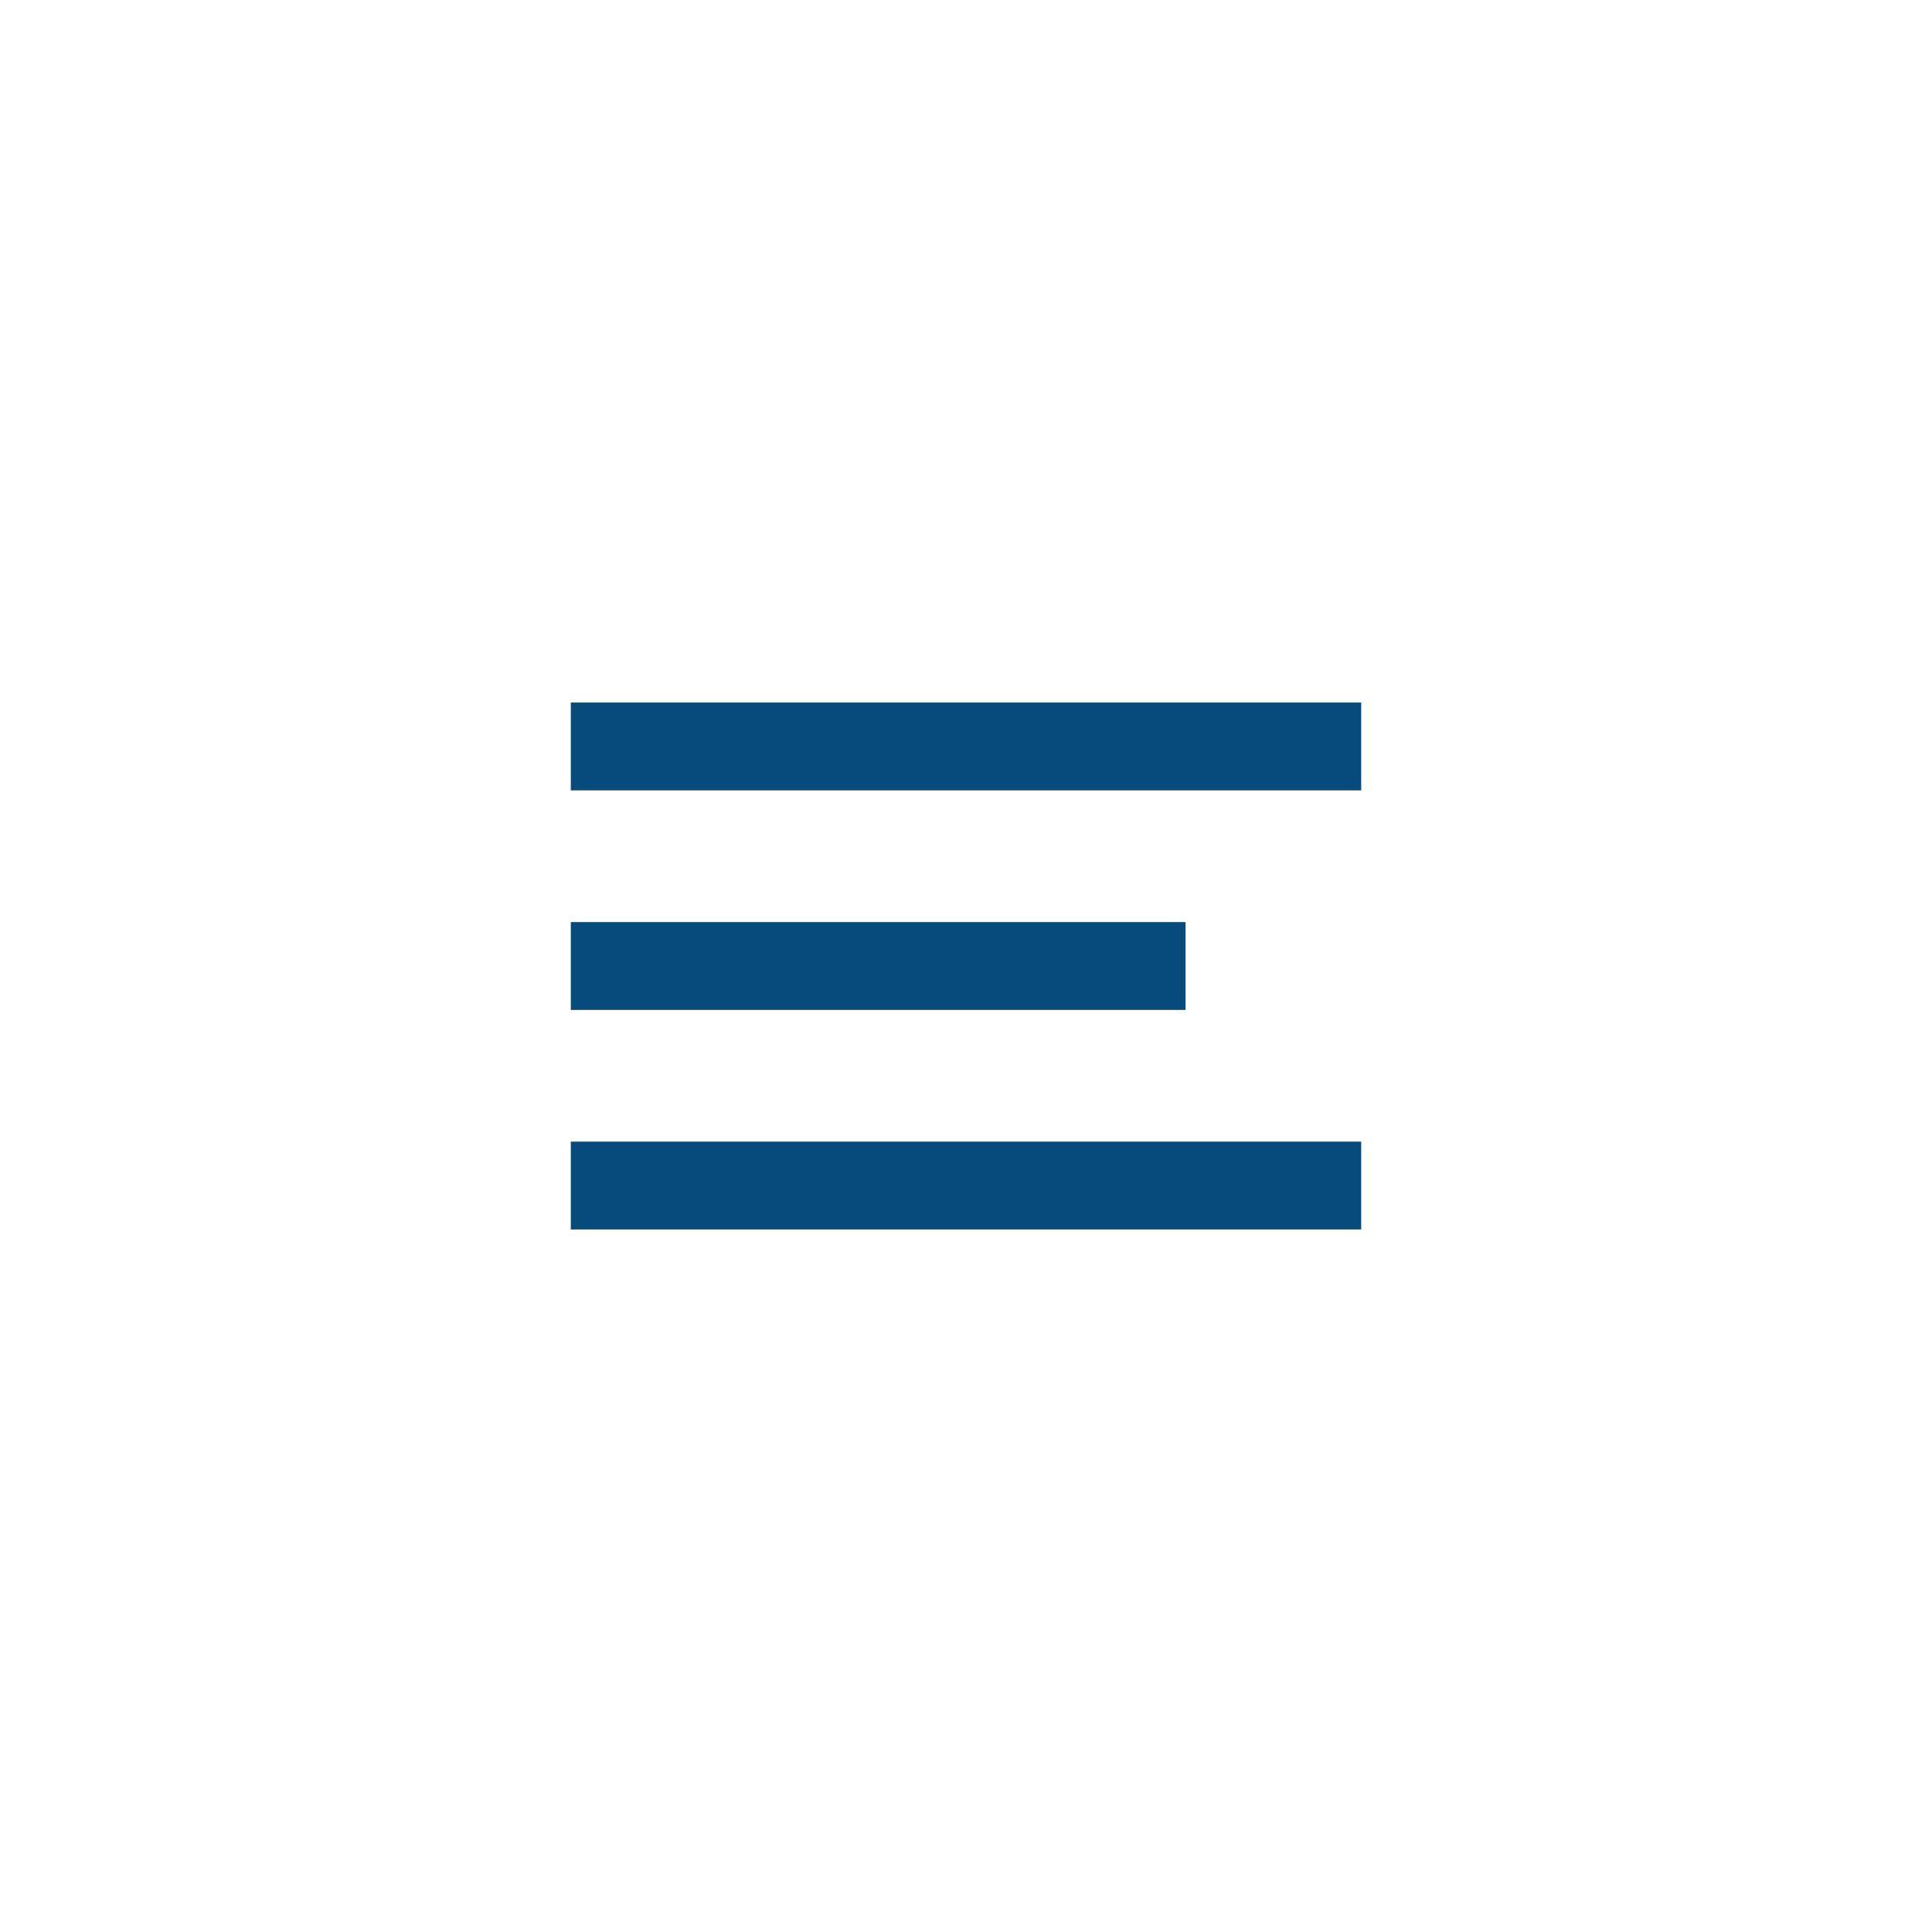 <svg width="44" height="44" viewBox="0 0 44 44" fill="none" xmlns="http://www.w3.org/2000/svg">
    <line x1="13" y1="17" x2="31" y2="17" stroke="#064B7C" stroke-width="2"/>
    <line x1="13" y1="27" x2="31" y2="27" stroke="#064B7C" stroke-width="2"/>
    <line x1="13" y1="22" x2="27" y2="22" stroke="#064B7C" stroke-width="2"/>
</svg>
